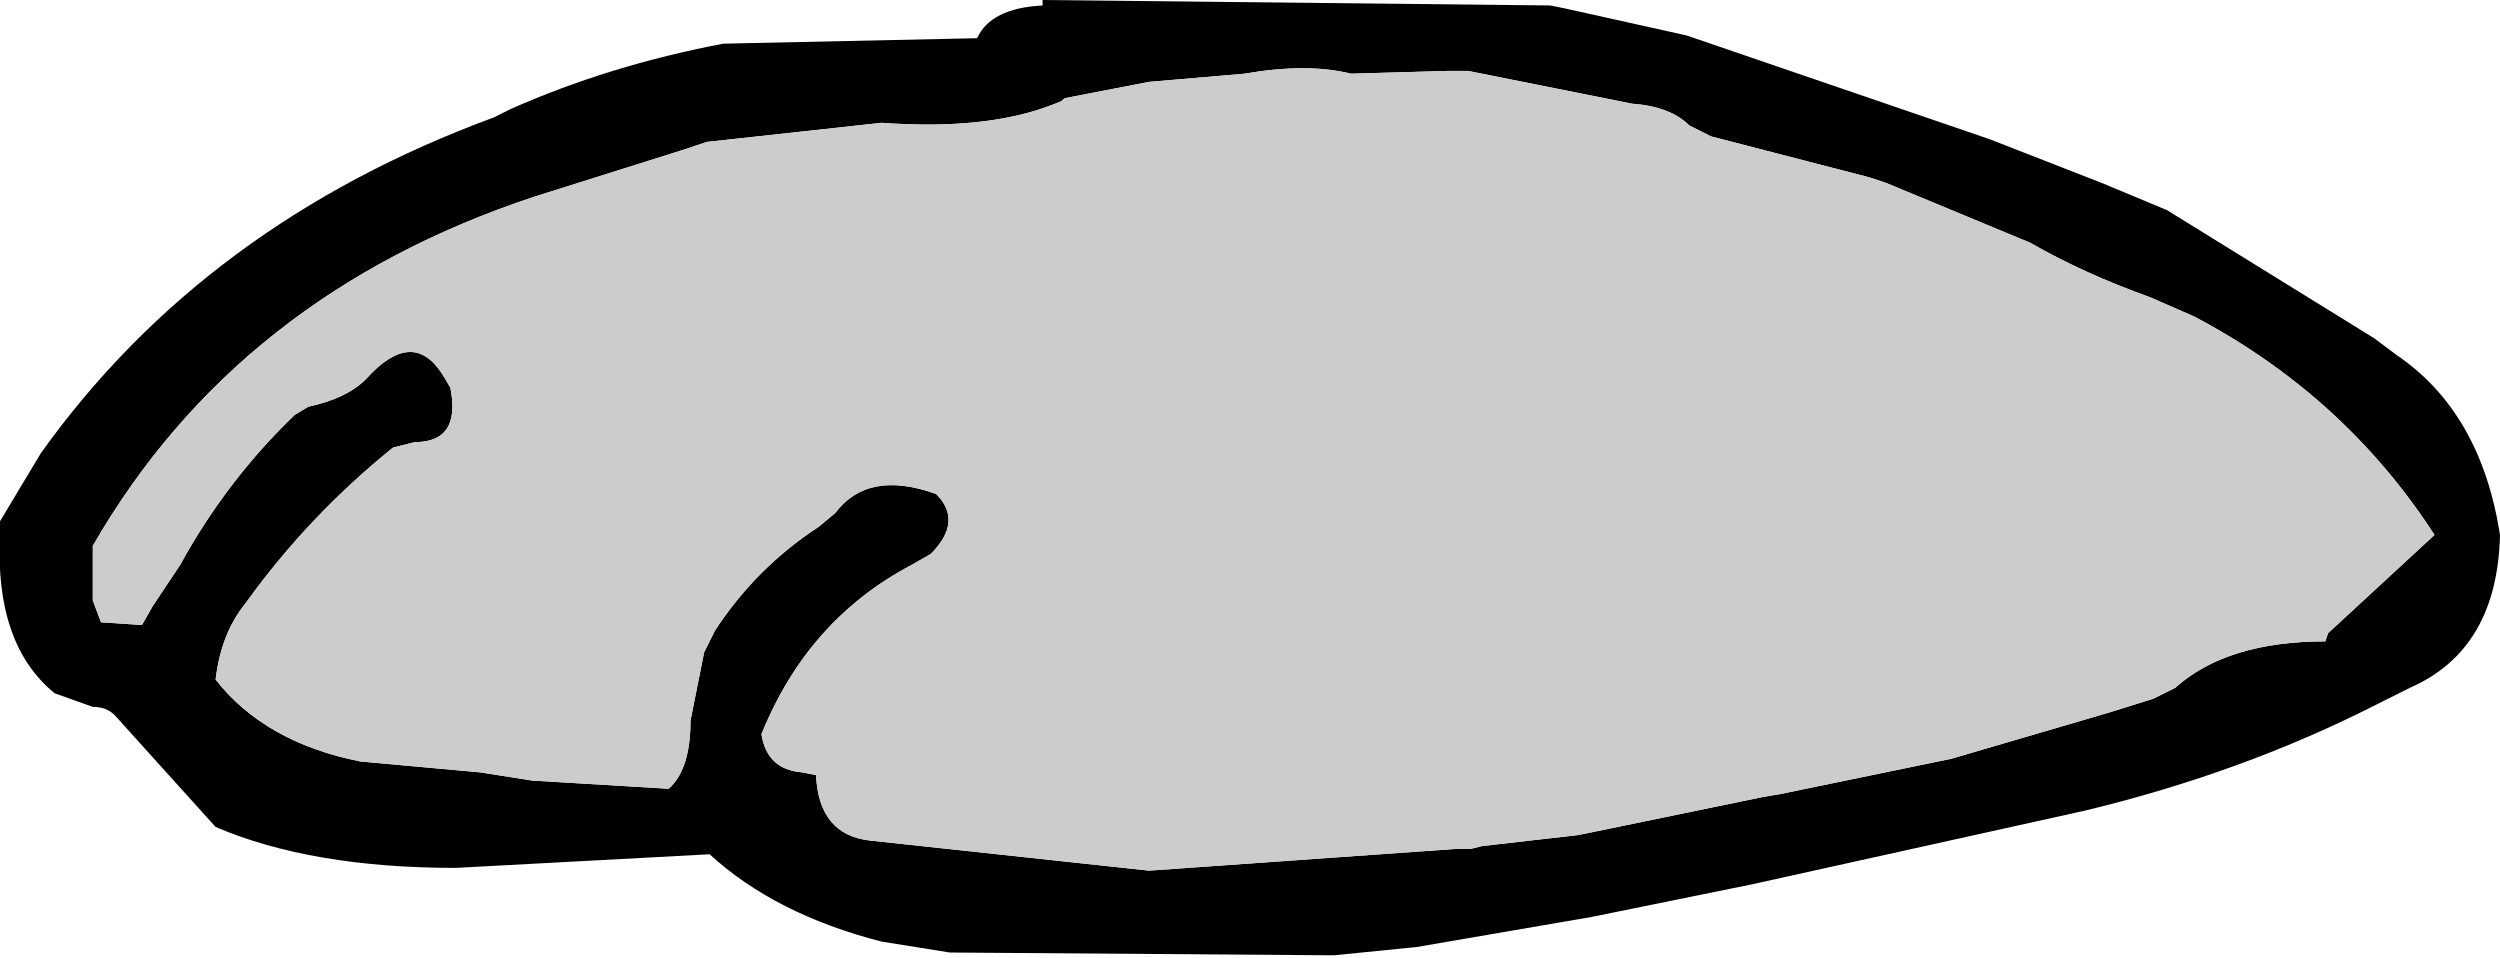 <?xml version="1.0" encoding="UTF-8" standalone="no"?>
<svg xmlns:xlink="http://www.w3.org/1999/xlink" height="17.55px" width="45.8px" xmlns="http://www.w3.org/2000/svg">
  <g transform="matrix(1.0, 0.0, 0.0, 1.0, 22.9, 8.75)">
    <path d="M21.0 -2.25 Q22.55 -1.2 22.9 1.05 22.85 3.15 21.25 3.85 L20.65 4.15 Q18.2 5.4 15.3 6.1 L9.2 7.45 6.25 8.05 3.05 8.6 1.55 8.75 1.35 8.75 -5.5 8.7 -6.75 8.5 Q-8.7 8.0 -9.9 6.9 L-14.55 7.15 Q-17.2 7.15 -18.95 6.4 L-20.8 4.35 Q-20.95 4.2 -21.2 4.2 L-21.9 3.95 Q-23.0 3.05 -22.9 1.05 L-22.9 0.8 -22.15 -0.45 Q-19.15 -4.65 -13.85 -6.6 L-13.55 -6.75 Q-11.75 -7.55 -9.65 -7.95 L-5.0 -8.05 Q-4.75 -8.6 -3.8 -8.65 L-3.8 -8.75 5.5 -8.65 5.75 -8.6 8.0 -8.1 13.55 -6.2 15.6 -5.4 16.8 -4.9 20.6 -2.55 21.0 -2.25 M11.35 -5.5 L8.45 -6.25 8.05 -6.45 Q7.7 -6.8 7.0 -6.85 L4.0 -7.45 3.6 -7.45 1.85 -7.4 Q1.05 -7.6 -0.1 -7.4 L-1.85 -7.25 -3.4 -6.95 -3.45 -6.9 Q-4.7 -6.35 -6.75 -6.5 L-9.95 -6.15 -10.4 -6.0 -13.1 -5.15 Q-18.55 -3.35 -21.2 1.25 L-21.2 2.25 -21.05 2.65 -20.3 2.7 -20.1 2.35 -19.6 1.6 Q-18.75 0.05 -17.5 -1.15 L-17.25 -1.3 Q-16.55 -1.45 -16.2 -1.8 -15.35 -2.75 -14.8 -1.9 L-14.65 -1.65 Q-14.45 -0.65 -15.3 -0.65 L-15.7 -0.55 Q-17.25 0.7 -18.4 2.3 -18.85 2.85 -18.95 3.7 -18.05 4.85 -16.3 5.2 L-14.1 5.4 -13.15 5.55 -10.65 5.7 Q-10.25 5.35 -10.25 4.45 L-10.0 3.2 -9.8 2.8 Q-9.05 1.65 -7.9 0.9 L-7.6 0.65 Q-7.0 -0.15 -5.75 0.3 -5.25 0.8 -5.85 1.4 L-6.2 1.6 Q-8.1 2.6 -8.95 4.7 -8.85 5.35 -8.2 5.4 L-7.95 5.45 Q-7.9 6.55 -6.95 6.65 L-1.85 7.2 3.8 6.8 4.05 6.8 4.25 6.75 6.0 6.55 6.25 6.5 9.4 5.85 9.7 5.8 12.85 5.15 15.75 4.3 16.55 4.05 16.95 3.85 Q17.9 3.0 19.7 3.0 L19.75 2.85 21.7 1.05 Q20.05 -1.5 17.3 -2.95 L16.5 -3.3 Q15.25 -3.75 14.3 -4.3 L11.65 -5.4 11.35 -5.5" fill="#000000" fill-rule="evenodd" stroke="none"/>
    <path d="M11.35 -5.5 L11.65 -5.4 14.3 -4.3 Q15.25 -3.75 16.5 -3.3 L17.3 -2.95 Q20.05 -1.5 21.7 1.05 L19.75 2.85 19.7 3.0 Q17.9 3.0 16.95 3.85 L16.55 4.05 15.75 4.3 12.85 5.15 9.7 5.8 9.4 5.85 6.25 6.5 6.0 6.55 4.25 6.75 4.05 6.8 3.8 6.8 -1.85 7.2 -6.95 6.65 Q-7.9 6.55 -7.95 5.45 L-8.2 5.4 Q-8.85 5.35 -8.95 4.7 -8.1 2.6 -6.2 1.6 L-5.85 1.4 Q-5.25 0.8 -5.75 0.3 -7.0 -0.15 -7.6 0.65 L-7.9 0.9 Q-9.05 1.65 -9.8 2.8 L-10.0 3.2 -10.25 4.45 Q-10.25 5.35 -10.65 5.7 L-13.15 5.55 -14.1 5.4 -16.3 5.2 Q-18.05 4.85 -18.95 3.7 -18.85 2.85 -18.4 2.3 -17.25 0.7 -15.7 -0.55 L-15.3 -0.65 Q-14.45 -0.65 -14.65 -1.65 L-14.8 -1.9 Q-15.35 -2.75 -16.2 -1.8 -16.55 -1.45 -17.25 -1.3 L-17.5 -1.15 Q-18.75 0.05 -19.6 1.6 L-20.1 2.35 -20.3 2.7 -21.05 2.65 -21.2 2.25 -21.2 1.25 Q-18.55 -3.35 -13.1 -5.15 L-10.4 -6.0 -9.95 -6.15 -6.75 -6.5 Q-4.7 -6.35 -3.45 -6.9 L-3.4 -6.95 -1.85 -7.25 -0.1 -7.4 Q1.05 -7.6 1.85 -7.4 L3.6 -7.45 4.0 -7.45 7.0 -6.85 Q7.7 -6.8 8.05 -6.45 L8.45 -6.25 11.35 -5.5" fill="#cccccc" fill-rule="evenodd" stroke="none"/>
  </g>
</svg>
